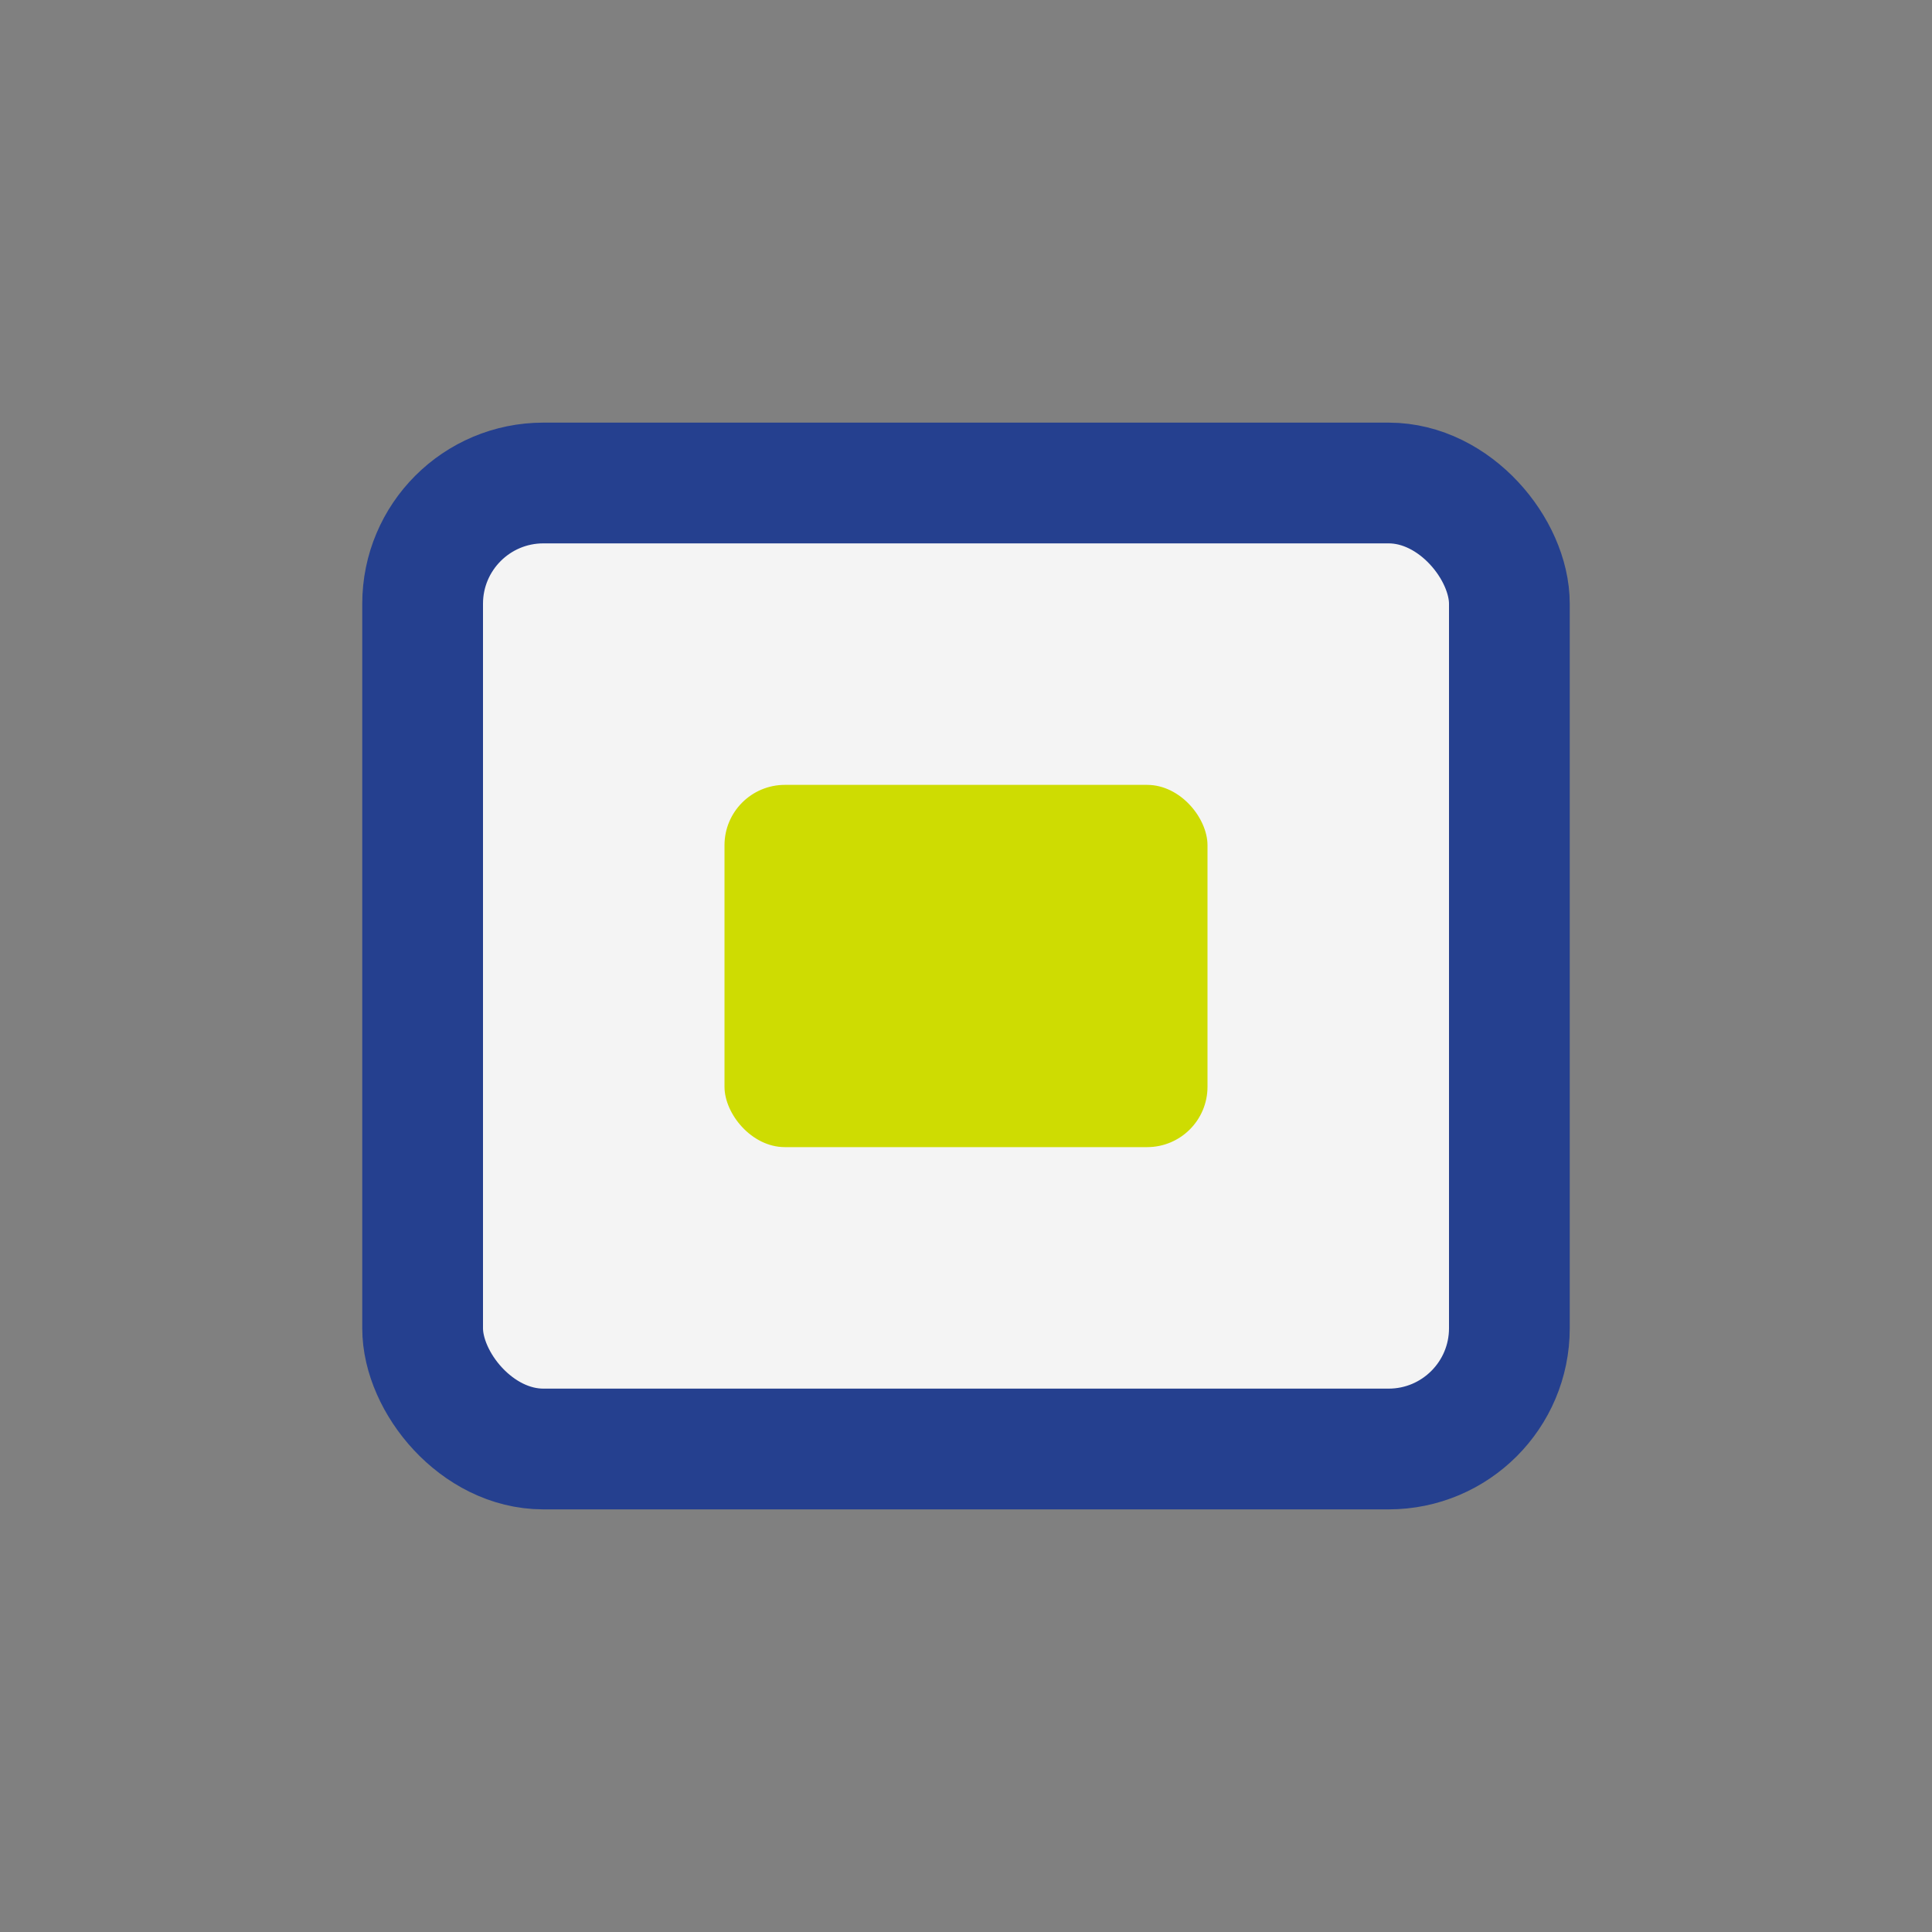 <?xml version="1.0" encoding="UTF-8"?>
<svg xmlns="http://www.w3.org/2000/svg" width="32" height="32" viewBox="0 0 32 32"><rect x="0" y="0" width="32" height="32" fill="#808080" stroke="none"/><rect x="7" y="8" width="18" height="16" rx="2" fill="#F4F4F4" stroke="#25408F" stroke-width="2"/><rect x="12" y="13" width="8" height="6" rx="1" fill="#CEDC02"/></svg>